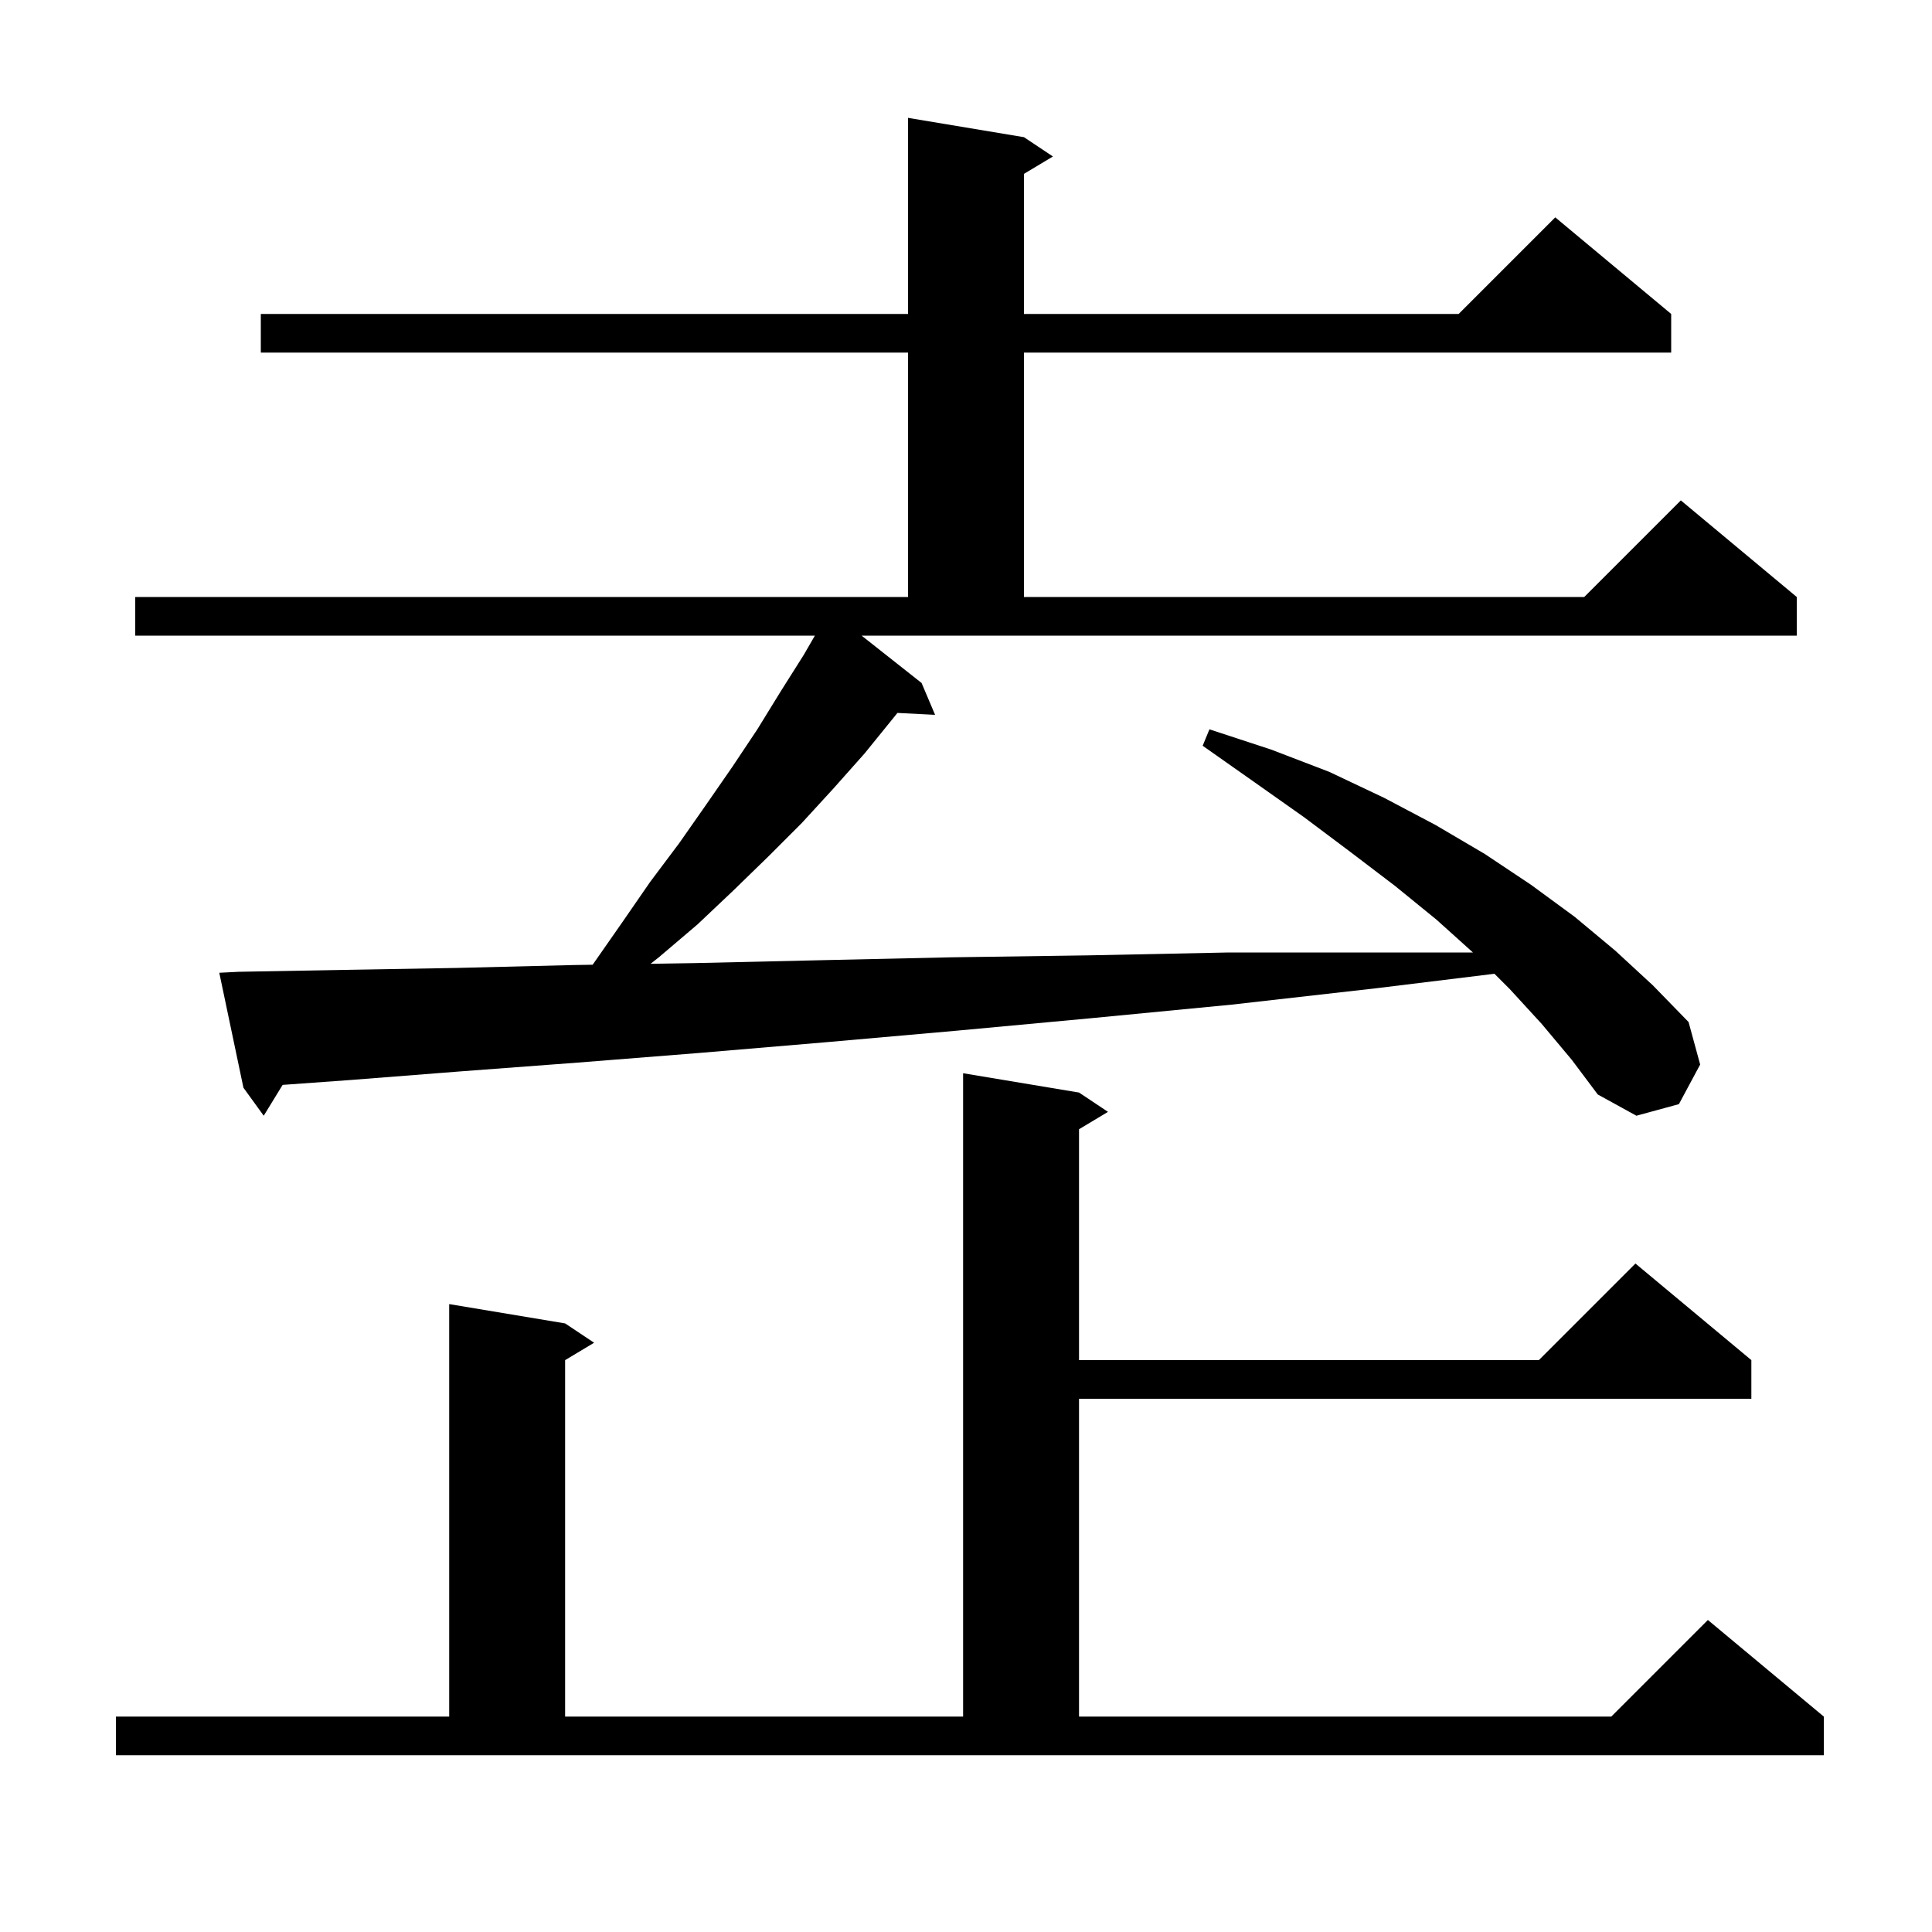 <svg xmlns="http://www.w3.org/2000/svg" xmlns:xlink="http://www.w3.org/1999/xlink" version="1.1" baseProfile="full" viewBox="0 0 200 200" width="200" height="200">
<g fill="black">
<path d="M 12.0 177.7 L 46.5 177.7 L 46.5 135.0 L 58.5 137.0 L 61.5 139.0 L 58.5 140.8 L 58.5 177.7 L 99.7 177.7 L 99.7 111.1 L 111.7 113.1 L 114.7 115.1 L 111.7 116.9 L 111.7 140.8 L 159.3 140.8 L 169.3 130.8 L 181.3 140.8 L 181.3 144.8 L 111.7 144.8 L 111.7 177.7 L 166.8 177.7 L 176.8 167.7 L 188.8 177.7 L 188.8 181.7 L 12.0 181.7 Z M 95.4 70.7 L 96.8 74.0 L 92.901 73.802 L 92.5 74.3 L 89.5 78.0 L 86.3 81.6 L 83.0 85.2 L 79.5 88.7 L 75.9 92.2 L 72.2 95.7 L 68.2 99.1 L 67.344 99.773 L 71.9 99.7 L 85.0 99.4 L 98.5 99.1 L 112.6 98.9 L 127.2 98.6 L 152.478 98.6 L 148.7 95.2 L 144.4 91.7 L 139.8 88.2 L 135.0 84.6 L 129.9 81.0 L 124.5 77.2 L 125.2 75.5 L 131.6 77.6 L 137.6 79.9 L 143.3 82.6 L 148.6 85.4 L 153.7 88.4 L 158.5 91.6 L 163.0 94.9 L 167.2 98.4 L 171.1 102.0 L 174.8 105.8 L 176.0 110.2 L 173.8 114.3 L 169.4 115.5 L 165.4 113.3 L 162.7 109.7 L 159.6 106.0 L 156.3 102.4 L 154.704 100.804 L 142.5 102.3 L 127.5 104.0 L 113.0 105.4 L 99.0 106.7 L 85.4 107.9 L 72.4 109.0 L 59.8 110.0 L 47.8 110.9 L 36.3 111.8 L 29.257 112.308 L 27.3 115.5 L 25.2 112.6 L 22.7 100.7 L 24.7 100.6 L 35.7 100.4 L 47.3 100.2 L 59.4 99.9 L 61.352 99.869 L 61.4 99.8 L 64.4 95.5 L 67.3 91.3 L 70.3 87.3 L 73.1 83.3 L 75.8 79.4 L 78.4 75.5 L 80.8 71.6 L 83.2 67.8 L 84.358 65.8 L 14.0 65.8 L 14.0 61.8 L 94.0 61.8 L 94.0 36.5 L 27.0 36.5 L 27.0 32.5 L 94.0 32.5 L 94.0 12.2 L 106.0 14.2 L 109.0 16.2 L 106.0 18.0 L 106.0 32.5 L 151.0 32.5 L 161.0 22.5 L 173.0 32.5 L 173.0 36.5 L 106.0 36.5 L 106.0 61.8 L 164.0 61.8 L 174.0 51.8 L 186.0 61.8 L 186.0 65.8 L 89.193 65.8 Z " />
</g>
</svg>
